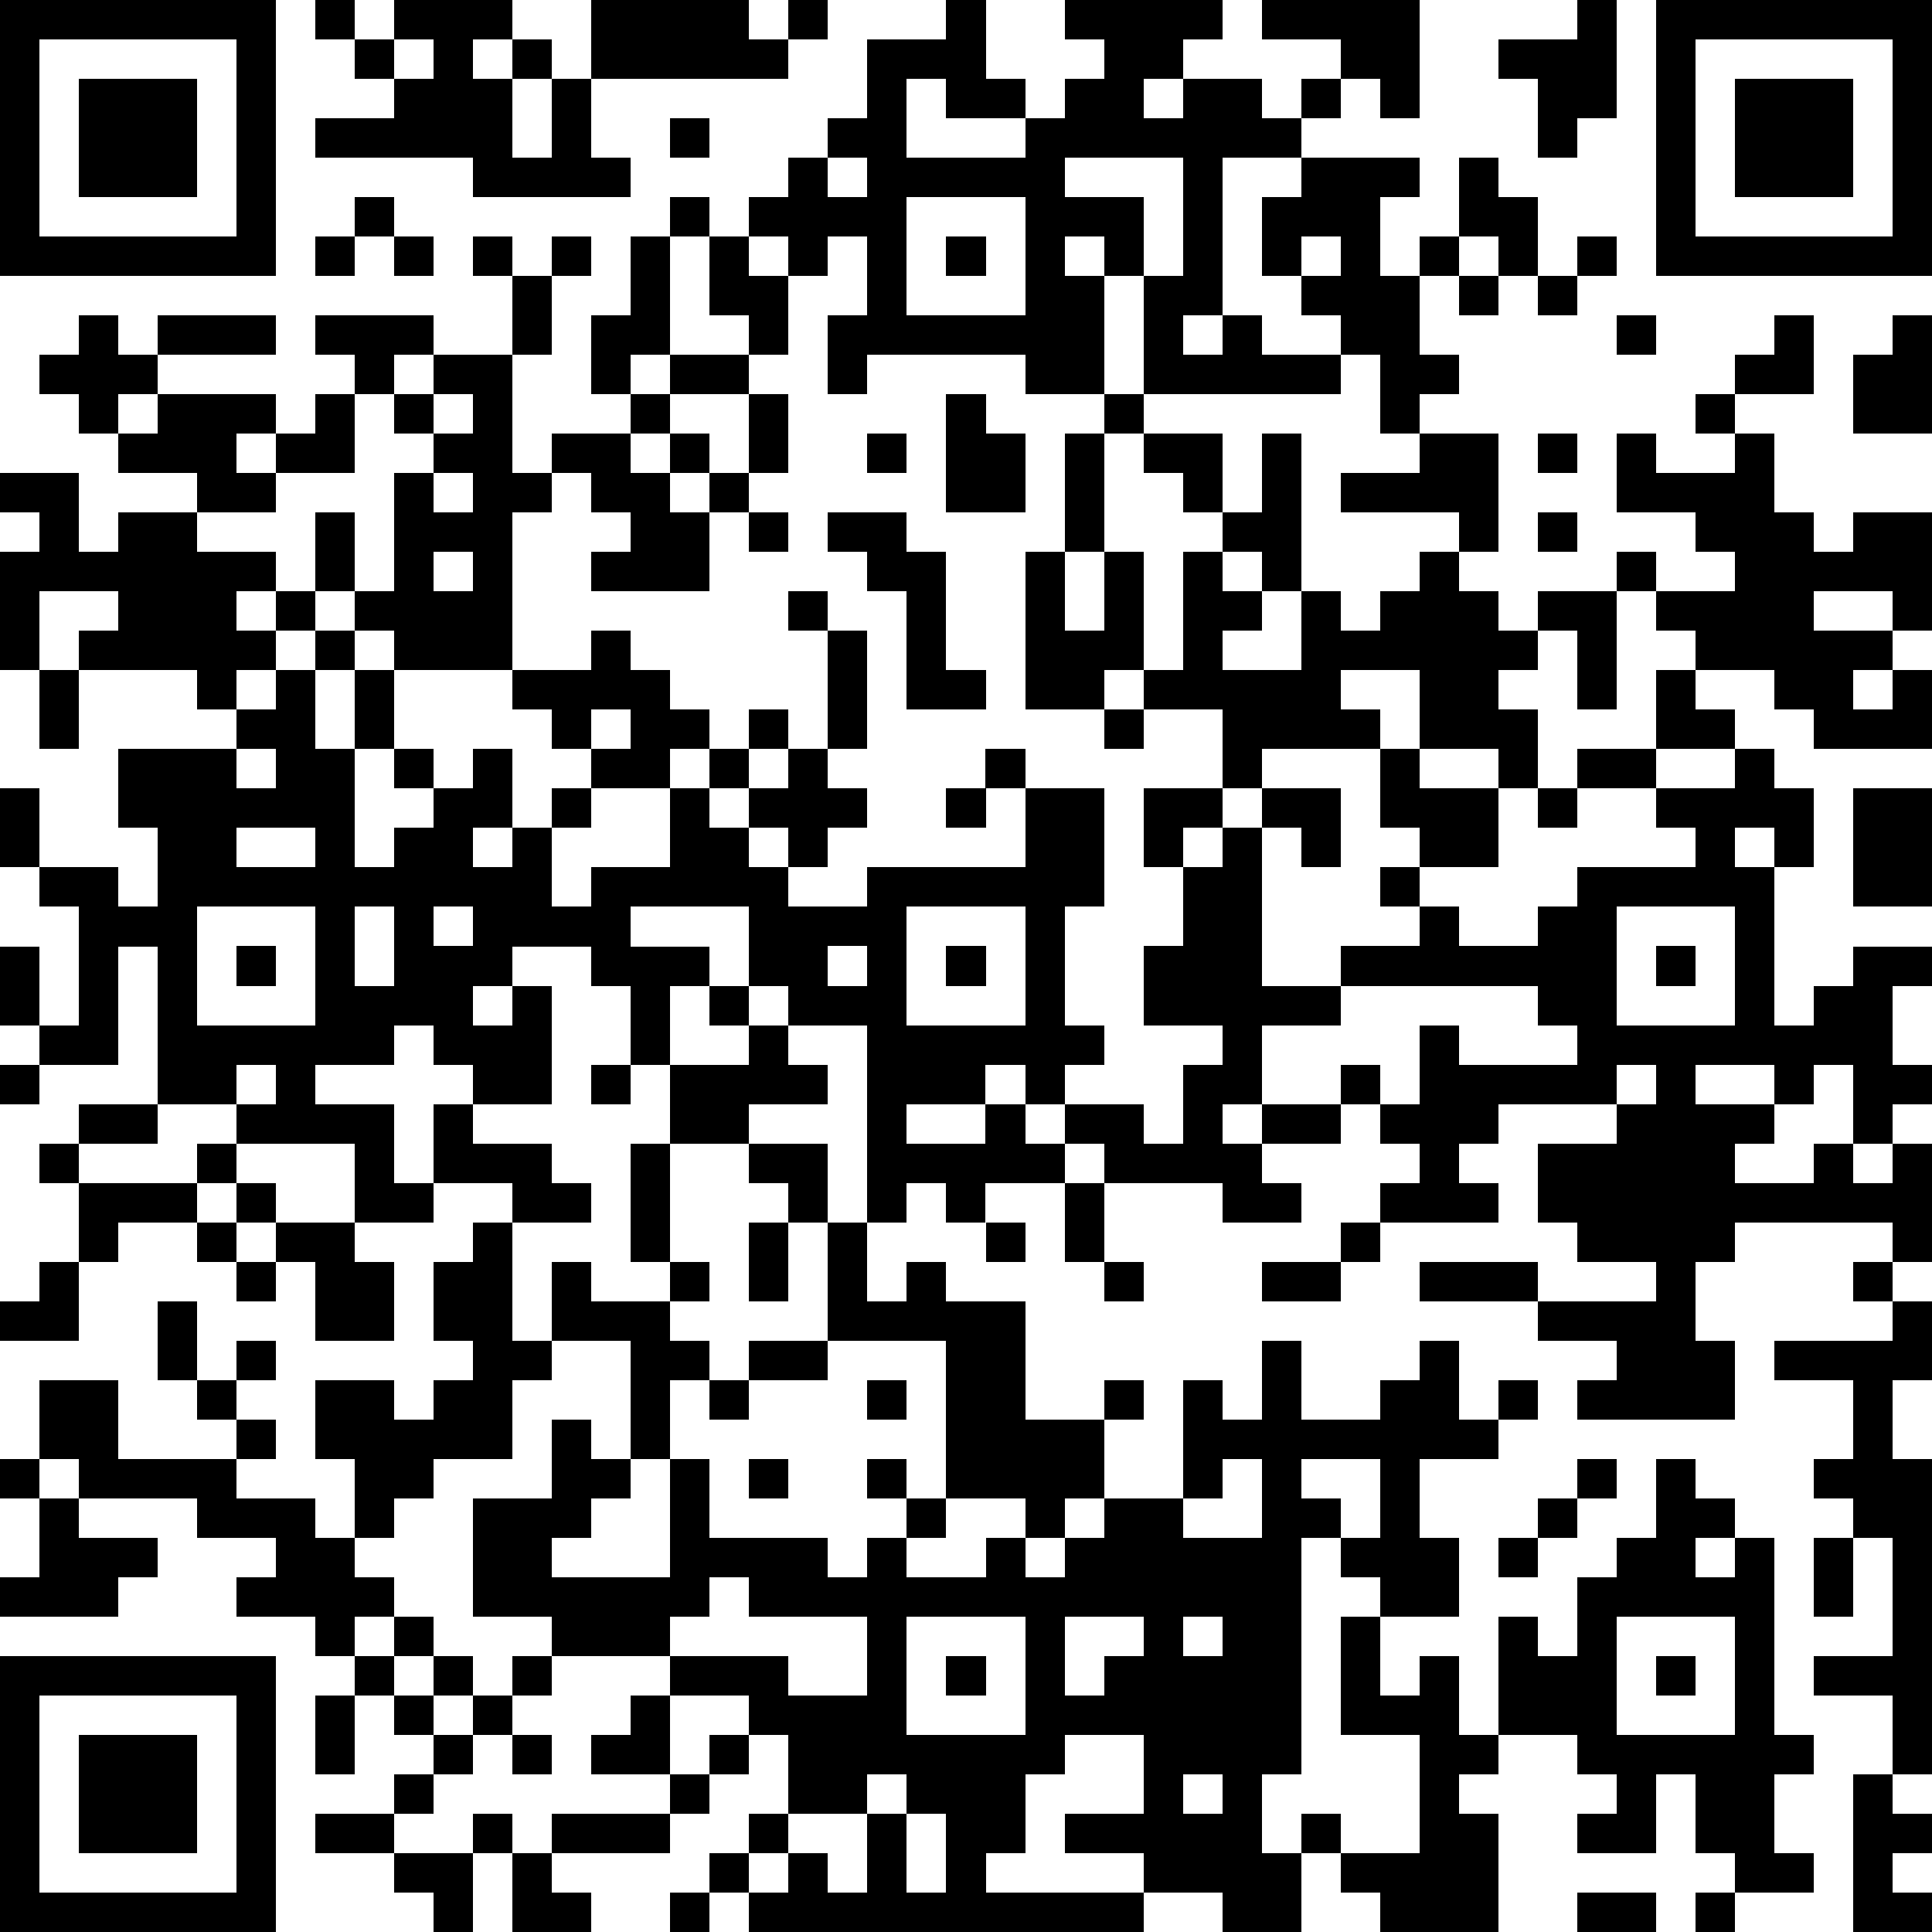 <?xml version="1.0" standalone="yes"?><svg version="1.1" xmlns="http://www.w3.org/2000/svg" xmlns:xlink="http://www.w3.org/1999/xlink" xmlns:ev="http://www.w3.org/2001/xml-events" width="196" height="196" shape-rendering="crispEdges"><path d="M0 0h7v7h-7zM8 0h1v1h-1zM10 0h3v1h-1v1h1v-1h1v1h-1v2h1v-2h1v-2h4v1h1v-1h1v1h-1v1h-5v2h1v1h-4v-1h-4v-1h2v-1h-1v-1h1zM24 0h1v2h1v1h-2v-1h-1v2h3v-1h1v-1h1v-1h-1v-1h4v1h-1v1h-1v1h1v-1h2v1h1v-1h1v-1h-2v-1h4v3h-1v-1h-1v1h-1v1h-2v4h-1v1h1v-1h1v1h2v-1h-1v-1h-1v-2h1v-1h3v1h-1v2h1v-1h1v-2h1v1h1v2h-1v-1h-1v1h-1v2h1v1h-1v1h-1v-2h-1v1h-5v-3h-1v-1h-1v1h1v3h-2v-1h-4v1h-1v-2h1v-2h-1v1h-1v-1h-1v-1h1v-1h1v-1h1v-2h2zM40 0h1v3h-1v1h-1v-2h-1v-1h2zM42 0h7v7h-7zM1 1v5h5v-5zM10 1v1h1v-1zM43 1v5h5v-5zM2 2h3v3h-3zM44 2h3v3h-3zM17 3h1v1h-1zM21 4v1h1v-1zM27 4v1h2v2h1v-3zM9 5h1v1h-1zM17 5h1v1h-1zM23 5v3h3v-3zM8 6h1v1h-1zM10 6h1v1h-1zM12 6h1v1h-1zM14 6h1v1h-1zM16 6h1v3h-1v1h-1v-2h1zM18 6h1v1h1v2h-1v-1h-1zM24 6h1v1h-1zM33 6v1h1v-1zM40 6h1v1h-1zM13 7h1v2h-1zM37 7h1v1h-1zM39 7h1v1h-1zM2 8h1v1h1v-1h3v1h-3v1h-1v1h-1v-1h-1v-1h1zM8 8h3v1h-1v1h-1v-1h-1zM41 8h1v1h-1zM45 8h1v2h-2v-1h1zM48 8h1v3h-2v-2h1zM11 9h2v3h1v-1h2v-1h1v-1h2v1h-2v1h-1v1h1v-1h1v1h-1v1h1v-1h1v-2h1v2h-1v1h-1v2h-3v-1h1v-1h-1v-1h-1v1h-1v4h-3v-1h-1v-1h-1v-2h1v2h1v-3h1v-1h-1v-1h1zM4 10h3v1h-1v1h1v-1h1v-1h1v2h-2v1h-2v-1h-2v-1h1zM11 10v1h1v-1zM24 10h1v1h1v2h-2zM28 10h1v1h-1zM43 10h1v1h-1zM22 11h1v1h-1zM27 11h1v3h-1zM29 11h2v2h-1v-1h-1zM32 11h1v4h-1v-1h-1v-1h1zM36 11h2v3h-1v-1h-3v-1h2zM39 11h1v1h-1zM41 11h1v1h2v-1h1v2h1v1h1v-1h2v3h-1v-1h-2v1h2v1h-1v1h1v-1h1v2h-3v-1h-1v-1h-2v-1h-1v-1h-1v-1h1v1h2v-1h-1v-1h-2zM0 12h2v2h1v-1h2v1h2v1h-1v1h1v-1h1v1h-1v1h-1v1h-1v-1h-3v-1h1v-1h-2v2h-1v-3h1v-1h-1zM11 12v1h1v-1zM19 13h1v1h-1zM21 13h2v1h1v3h1v1h-2v-3h-1v-1h-1zM39 13h1v1h-1zM11 14v1h1v-1zM26 14h1v2h1v-2h1v3h-1v1h-2zM30 14h1v1h1v1h-1v1h2v-2h1v1h1v-1h1v-1h1v1h1v1h1v-1h2v3h-1v-2h-1v1h-1v1h1v2h-1v-1h-2v-2h-2v1h1v1h-3v1h-1v-2h-2v-1h1zM20 15h1v1h-1zM8 16h1v1h-1zM15 16h1v1h1v1h1v1h-1v1h-2v-1h-1v-1h-1v-1h2zM21 16h1v3h-1zM1 17h1v2h-1zM7 17h1v2h1v-2h1v2h-1v3h1v-1h1v-1h-1v-1h1v1h1v-1h1v2h-1v1h1v-1h1v-1h1v1h-1v2h1v-1h2v-2h1v-1h1v-1h1v1h-1v1h-1v1h1v-1h1v-1h1v1h1v1h-1v1h-1v-1h-1v1h1v1h2v-1h4v-2h-1v-1h1v1h2v3h-1v3h1v1h-1v1h-1v-1h-1v1h-2v1h2v-1h1v1h1v-1h2v1h1v-2h1v-1h-2v-2h1v-2h-1v-2h2v1h-1v1h1v-1h1v-1h2v2h-1v-1h-1v4h2v-1h2v-1h-1v-1h1v-1h-1v-2h1v1h2v2h-2v1h1v1h2v-1h1v-1h3v-1h-1v-1h-2v-1h2v-2h1v1h1v1h-2v1h2v-1h1v1h1v2h-1v-1h-1v1h1v4h1v-1h1v-1h2v1h-1v2h1v1h-1v1h-1v-2h-1v1h-1v-1h-2v1h2v1h-1v1h2v-1h1v1h1v-1h1v3h-1v-1h-4v1h-1v2h1v2h-4v-1h1v-1h-2v-1h-3v-1h3v1h3v-1h-2v-1h-1v-2h2v-1h-3v1h-1v1h1v1h-3v-1h1v-1h-1v-1h-1v-1h1v1h1v-2h1v1h3v-1h-1v-1h-5v1h-2v2h-1v1h1v-1h2v1h-2v1h1v1h-2v-1h-3v-1h-1v1h-2v1h-1v-1h-1v1h-1v-5h-2v-1h-1v-2h-3v1h2v1h-1v2h-1v-2h-1v-1h-2v1h-1v1h1v-1h1v3h-2v-1h-1v-1h-1v1h-2v1h2v2h1v-2h1v1h2v1h1v1h-2v-1h-2v1h-2v-2h-3v-1h-2v-4h-1v3h-2v-1h-1v-2h1v2h1v-3h-1v-1h-1v-2h1v2h2v1h1v-2h-1v-2h3v-1h1zM15 18v1h1v-1zM28 18h1v1h-1zM6 19v1h1v-1zM24 20h1v1h-1zM39 20h1v1h-1zM47 20h2v3h-2zM6 21v1h2v-1zM5 23v3h3v-3zM9 23v2h1v-2zM11 23v1h1v-1zM23 23v3h3v-3zM41 23v3h3v-3zM6 24h1v1h-1zM21 24v1h1v-1zM24 24h1v1h-1zM42 24h1v1h-1zM18 25h1v1h-1zM19 26h1v1h1v1h-2v1h-2v-2h2zM0 27h1v1h-1zM6 27v1h1v-1zM15 27h1v1h-1zM41 27v1h1v-1zM2 28h2v1h-2zM1 29h1v1h-1zM5 29h1v1h-1zM16 29h1v3h-1zM19 29h2v2h-1v-1h-1zM2 30h3v1h-2v1h-1zM6 30h1v1h-1zM27 30h1v2h-1zM5 31h1v1h-1zM7 31h2v1h1v2h-2v-2h-1zM12 31h1v3h1v-2h1v1h2v-1h1v1h-1v1h1v1h-1v2h-1v-3h-2v1h-1v2h-2v1h-1v1h-1v-2h-1v-2h2v1h1v-1h1v-1h-1v-2h1zM19 31h1v2h-1zM21 31h1v2h1v-1h1v1h2v3h2v-1h1v1h-1v2h-1v1h-1v-1h-2v-4h-3zM25 31h1v1h-1zM34 31h1v1h-1zM1 32h1v2h-2v-1h1zM6 32h1v1h-1zM28 32h1v1h-1zM32 32h2v1h-2zM47 32h1v1h-1zM4 33h1v2h-1zM48 33h1v2h-1v2h1v8h-1v-2h-2v-1h2v-3h-1v-1h-1v-1h1v-2h-2v-1h3zM6 34h1v1h-1zM19 34h2v1h-2zM32 34h1v2h2v-1h1v-1h1v2h1v-1h1v1h-1v1h-2v2h1v2h-2v-1h-1v-1h-1v6h-1v2h1v-1h1v1h-1v2h-2v-1h-2v-1h-2v-1h2v-2h-2v1h-1v2h-1v1h4v1h-10v-1h-1v-1h1v-1h1v-2h-1v-1h-2v-1h-3v-1h-2v-3h2v-2h1v1h1v1h-1v1h-1v1h3v-3h1v2h3v1h1v-1h1v-1h-1v-1h1v1h1v1h-1v1h2v-1h1v1h1v-1h1v-1h2v-3h1v1h1zM1 35h2v2h3v-1h-1v-1h1v1h1v1h-1v1h2v1h1v1h1v1h-1v1h-1v-1h-2v-1h1v-1h-2v-1h-3v-1h-1zM18 35h1v1h-1zM22 35h1v1h-1zM0 37h1v1h-1zM19 37h1v1h-1zM31 37v1h-1v1h2v-2zM33 37v1h1v1h1v-2zM40 37h1v1h-1zM42 37h1v1h1v1h-1v1h1v-1h1v5h1v1h-1v2h1v1h-2v-1h-1v-2h-1v2h-2v-1h1v-1h-1v-1h-2v-3h1v1h1v-2h1v-1h1zM1 38h1v1h2v1h-1v1h-3v-1h1zM39 38h1v1h-1zM38 39h1v1h-1zM46 39h1v2h-1zM18 40v1h-1v1h3v1h2v-2h-3v-1zM10 41h1v1h-1zM23 41v3h3v-3zM27 41v2h1v-1h1v-1zM30 41v1h1v-1zM34 41h1v2h1v-1h1v2h1v1h-1v1h1v3h-3v-1h-1v-1h2v-3h-2zM41 41v3h3v-3zM0 42h7v7h-7zM9 42h1v1h-1zM11 42h1v1h-1zM13 42h1v1h-1zM24 42h1v1h-1zM42 42h1v1h-1zM1 43v5h5v-5zM8 43h1v2h-1zM10 43h1v1h-1zM12 43h1v1h-1zM16 43h1v2h-2v-1h1zM2 44h3v3h-3zM11 44h1v1h-1zM13 44h1v1h-1zM18 44h1v1h-1zM10 45h1v1h-1zM17 45h1v1h-1zM22 45v1h-2v1h-1v1h1v-1h1v1h1v-2h1v-1zM30 45v1h1v-1zM47 45h1v1h1v1h-1v1h1v1h-2zM8 46h2v1h-2zM12 46h1v1h-1zM14 46h3v1h-3zM23 46v2h1v-2zM10 47h2v2h-1v-1h-1zM13 47h1v1h1v1h-2zM17 48h1v1h-1zM40 48h2v1h-2zM43 48h1v1h-1z" style="fill:#000" transform="translate(0,0) scale(4)"/></svg>